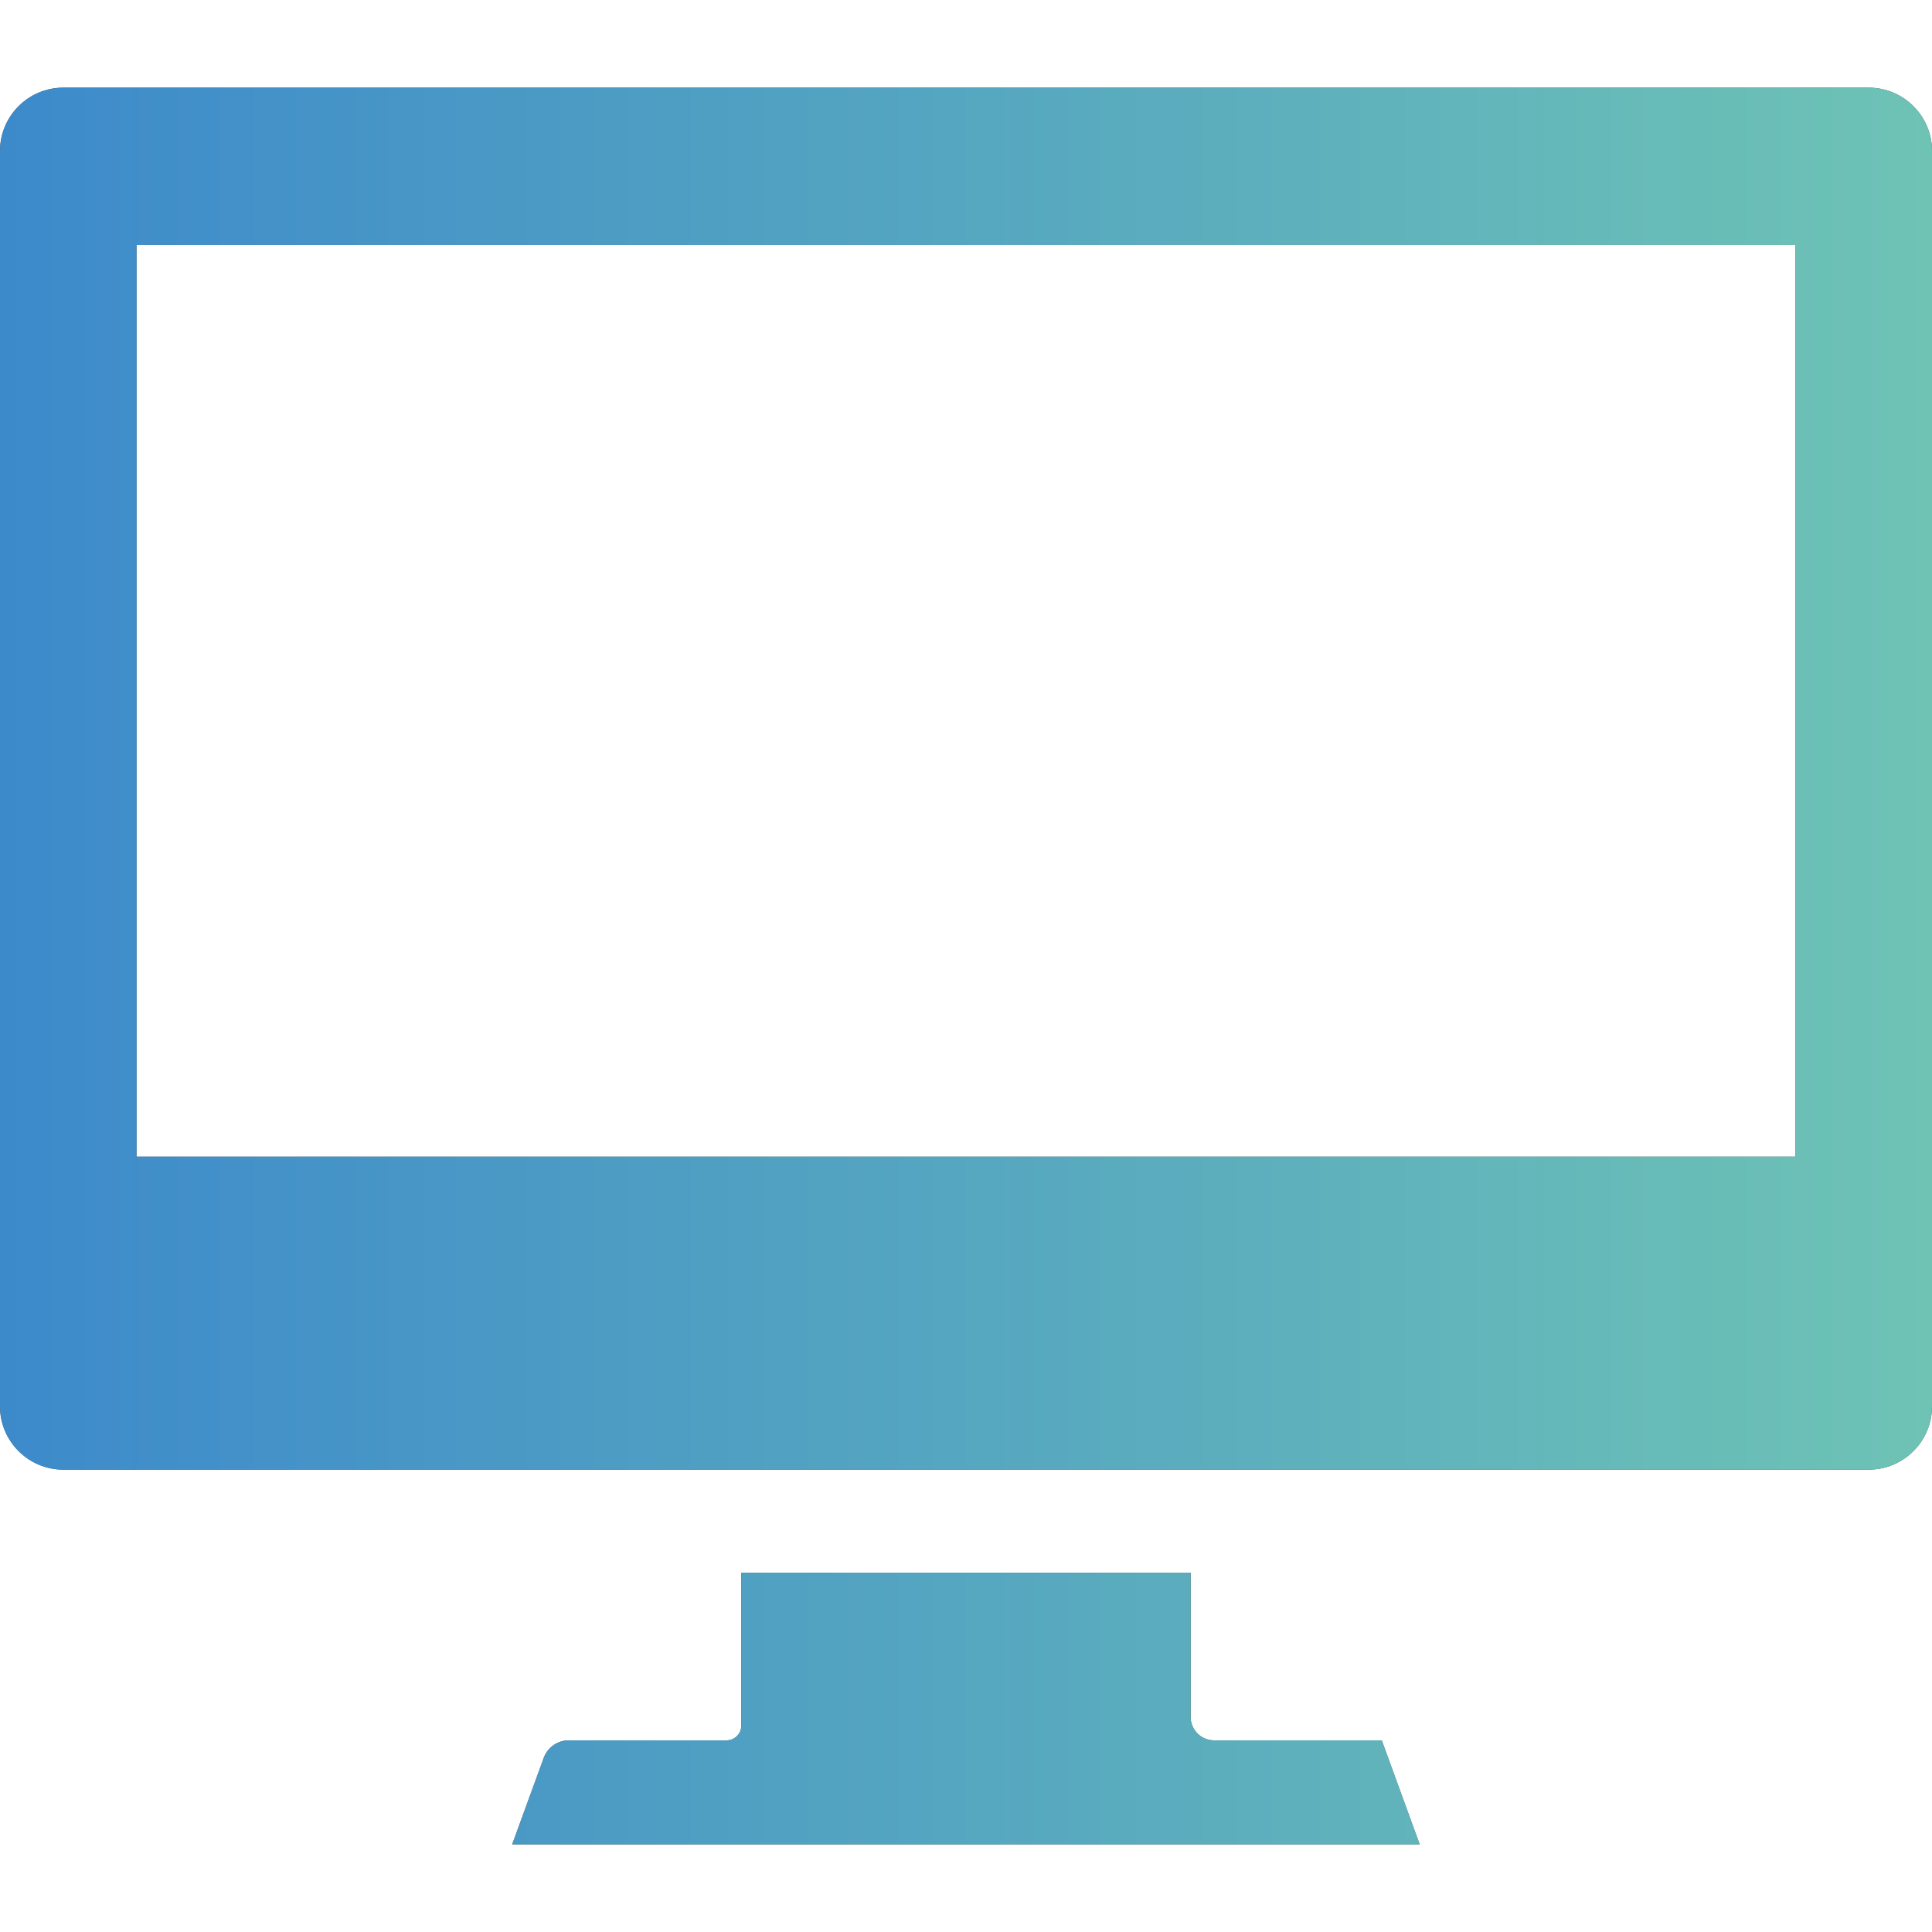 <?xml version="1.0" encoding="UTF-8"?>
<svg id="_x32_" xmlns="http://www.w3.org/2000/svg" xmlns:xlink="http://www.w3.org/1999/xlink" version="1.1" viewBox="0 0 512 512">
  <!-- Generator: Adobe Illustrator 29.8.2, SVG Export Plug-In . SVG Version: 2.1.1 Build 3)  -->
  <defs>
    <style>
      .st0 {
        fill: url(#_名称未設定グラデーション_9);
      }

      .st1 {
        fill: #4b4b4b;
      }
    </style>
    <linearGradient id="_名称未設定グラデーション_9" data-name="名称未設定グラデーション 9" x1="0" y1="256" x2="512" y2="256" gradientUnits="userSpaceOnUse">
      <stop offset="0" stop-color="#3d8acb"/>
      <stop offset="1" stop-color="#6ec3b5"/>
    </linearGradient>
  </defs>
  <g>
    <path class="st1" d="M495.23,23.23H16.77C7.52,23.23,0,30.75,0,40v332.7c0,9.25,7.52,16.77,16.77,16.77h478.46c9.25,0,16.77-7.52,16.77-16.77V40c0-9.25-7.52-16.77-16.77-16.77ZM36.18,306.53V64.92h439.63v241.61H36.18Z"/>
    <path class="st1" d="M321.73,461.21c-3.42,0-6.2-2.78-6.2-6.2v-38.21h-119.08v40.52c0,2.14-1.74,3.89-3.88,3.89h-41.83c-2.96,0-5.62,1.86-6.64,4.64l-8.36,22.92h240.49l-10.05-27.56h-44.46Z"/>
  </g>
  <g>
    <path class="st0" d="M495.23,23.23H16.77C7.52,23.23,0,30.75,0,40v332.7c0,9.25,7.52,16.77,16.77,16.77h478.46c9.25,0,16.77-7.52,16.77-16.77V40c0-9.25-7.52-16.77-16.77-16.77ZM36.18,306.53V64.92h439.63v241.61H36.18Z"/>
    <path class="st0" d="M321.73,461.21c-3.42,0-6.2-2.78-6.2-6.2v-38.21h-119.08v40.52c0,2.14-1.74,3.89-3.88,3.89h-41.83c-2.96,0-5.62,1.86-6.64,4.64l-8.36,22.92h240.49l-10.05-27.56h-44.46Z"/>
  </g>
</svg>